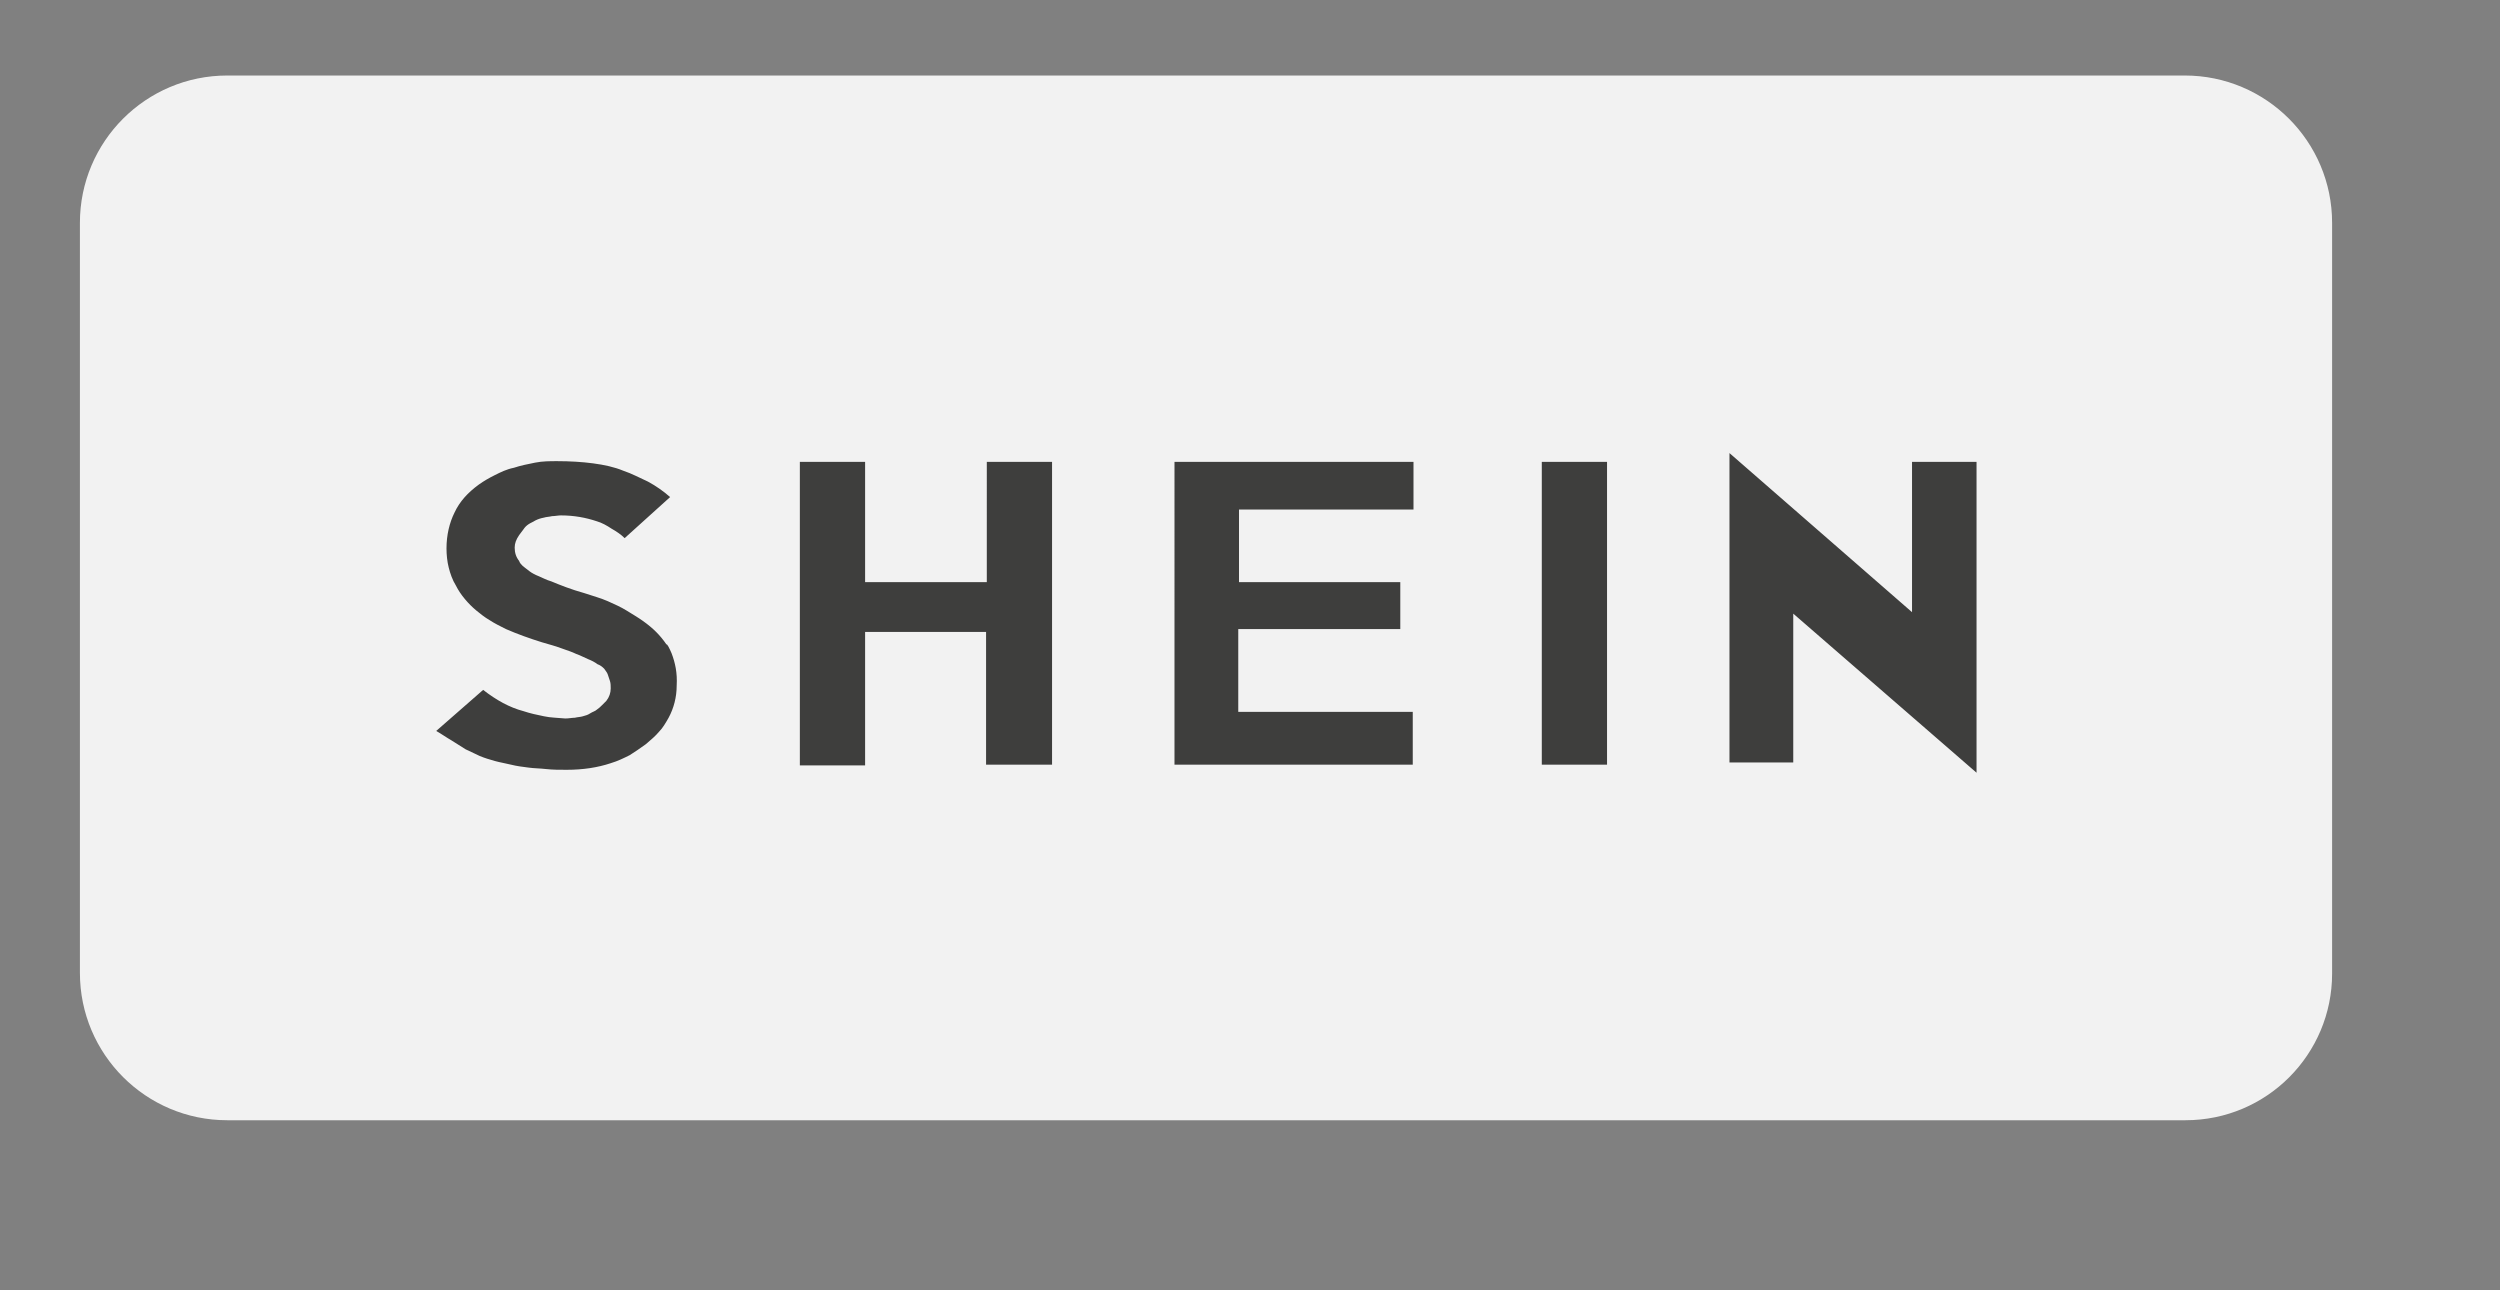 <?xml version="1.0" encoding="utf-8"?>
<!-- Generator: Adobe Illustrator 26.1.0, SVG Export Plug-In . SVG Version: 6.00 Build 0)  -->
<svg version="1.1" id="Capa_1" xmlns="http://www.w3.org/2000/svg" xmlns:xlink="http://www.w3.org/1999/xlink" x="0px" y="0px"
	 viewBox="0 0 341 176" style="enable-background:new 0 0 341 176;" xml:space="preserve">
<rect x="0" y="0" width="341" height="176" fill="#808080" stroke="none"/>
<style type="text/css">
	.st0{fill:#454547;}
	.st1{fill:#FDD618;}
	.st2{fill:#3E3E3D;}
	.st3{fill:url(#SVGID_1_);}
	.st4{fill:url(#SVGID_00000072245247019626687930000013508160551116136115_);}
	.st5{fill:#FFFFFF;}
	.st6{fill:url(#SVGID_00000145024970084762872060000016516075711724438438_);}
	.st7{fill:url(#SVGID_00000055673388738553088570000013140920806614161566_);}
	.st8{fill:#F2F2F2;}
	.st9{clip-path:url(#SVGID_00000060743821191093968380000012468541728882347178_);}
	.st10{fill:none;stroke:#3E3E3D;stroke-width:1.688;stroke-miterlimit:10;}
	.st11{fill-rule:evenodd;clip-rule:evenodd;fill:#3E3E3D;}
	.st12{fill:none;stroke:#FF0000;stroke-width:2;stroke-miterlimit:10;}
	.st13{opacity:0.85;fill:#FFFFFF;}
</style>
<g>
	<path class="st8" d="M298.1,152.8H31c-11.1,0-20.1-9-20.1-20.1V30.4c0-11.1,9-20.1,20.1-20.1h267c11.1,0,20.1,9,20.1,20.1v102.4
		C318.1,143.8,309.2,152.8,298.1,152.8z"/>
	<g>
		<path class="st2" d="M91.6,89.1c0.5,1.3,0.8,2.7,0.7,4.4c0,1.6-0.4,3.1-1.1,4.4c-0.4,0.7-0.8,1.4-1.3,1.9
			c-0.5,0.6-1.1,1.1-1.8,1.7c-0.7,0.5-1.4,1-2.2,1.5c-0.8,0.4-1.6,0.8-2.6,1.1c-1.8,0.6-3.8,0.9-6,0.9c-1,0-1.9,0-2.8-0.1
			c-0.9-0.1-1.7-0.1-2.4-0.2c-0.8-0.1-1.6-0.2-2.4-0.4c-0.8-0.2-1.5-0.3-2.2-0.5c-0.7-0.2-1.4-0.4-2.1-0.7l-1.9-0.9
			c-0.6-0.4-1.3-0.8-1.9-1.2c-0.7-0.4-1.4-0.9-2.1-1.3l6.4-5.6c1.8,1.4,3.6,2.4,5.5,2.9c0.9,0.3,1.8,0.5,2.8,0.7
			c0.9,0.2,1.9,0.2,2.9,0.3c0.5,0,0.9-0.1,1.3-0.1c0.4-0.1,0.8-0.1,1.1-0.2c0.4-0.1,0.7-0.2,1-0.4c0.3-0.2,0.7-0.3,0.9-0.5
			c0.3-0.2,0.5-0.4,0.7-0.6l0.6-0.6c0.4-0.5,0.6-1.1,0.6-1.7c0-0.3,0-0.7-0.1-1c-0.1-0.3-0.2-0.6-0.3-0.9c-0.1-0.3-0.3-0.5-0.5-0.8
			c-0.3-0.3-0.6-0.5-0.9-0.6c-0.4-0.3-0.8-0.5-1.3-0.7c-0.5-0.2-1-0.5-1.6-0.7c-0.6-0.3-1.3-0.5-2.1-0.8c-0.8-0.3-1.6-0.5-2.6-0.8
			c-1.6-0.5-3.3-1.1-4.9-1.8c-0.8-0.4-1.6-0.8-2.2-1.2c-0.7-0.4-1.3-0.9-1.8-1.3c-0.6-0.5-1.1-1-1.6-1.6c-0.5-0.6-0.9-1.2-1.2-1.8
			c-0.5-0.8-0.8-1.7-1-2.5c-0.2-0.8-0.3-1.7-0.3-2.6c0-1.8,0.4-3.5,1.1-4.9c0.7-1.5,1.8-2.7,3.3-3.8c0.7-0.5,1.4-0.9,2.2-1.3
			c0.8-0.4,1.6-0.8,2.6-1c0.9-0.3,1.9-0.5,2.9-0.7c1-0.2,2-0.2,3-0.2c1.7,0,3.4,0.1,4.9,0.3c1.5,0.2,2.9,0.5,4.1,1
			c1.2,0.4,2.3,1,3.4,1.5c1.1,0.6,2.1,1.3,3,2.1l-6.2,5.6c-0.5-0.5-1.1-0.9-1.8-1.3c-0.6-0.4-1.3-0.8-2-1c-1.5-0.5-3.1-0.8-4.9-0.8
			c-0.4,0-0.8,0.1-1.2,0.1c-0.4,0.1-0.8,0.1-1.1,0.2c-0.5,0.1-0.8,0.2-1.2,0.4c-0.3,0.2-0.6,0.3-0.9,0.5c-0.3,0.2-0.5,0.4-0.7,0.7
			c-0.2,0.3-0.4,0.5-0.6,0.8c-0.4,0.6-0.6,1.1-0.6,1.7c0,0.7,0.2,1.3,0.6,1.8c0.1,0.3,0.3,0.5,0.5,0.7c0.3,0.2,0.6,0.5,0.9,0.7
			c0.4,0.3,0.8,0.5,1.3,0.7c0.5,0.2,1,0.5,1.7,0.7c1.2,0.5,2.7,1.1,4.5,1.6c1.2,0.4,2.3,0.7,3.2,1.1c0.9,0.4,1.8,0.8,2.6,1.3
			c0.8,0.5,1.5,0.9,2.2,1.4c0.7,0.5,1.3,1,1.8,1.5c0.5,0.5,1,1.1,1.4,1.7C91,87.8,91.3,88.4,91.6,89.1L91.6,89.1z M143.4,104.3h-8.9
			V86.2H118v18.2h-8.9V63h8.9v16.4h16.6V63h8.9V104.3z M192.8,104.3h-32.6V63h32.6v6.5h-23.8v9.9H191v6.4h-22.1v11.3h23.8V104.3z
			 M219.2,104.3h-8.9V63h8.9V104.3z M269.6,63v42.4l-25-21.7V104h-8.7V61.8l24.9,21.7V63H269.6z"/>
	</g>
</g>
</svg>
